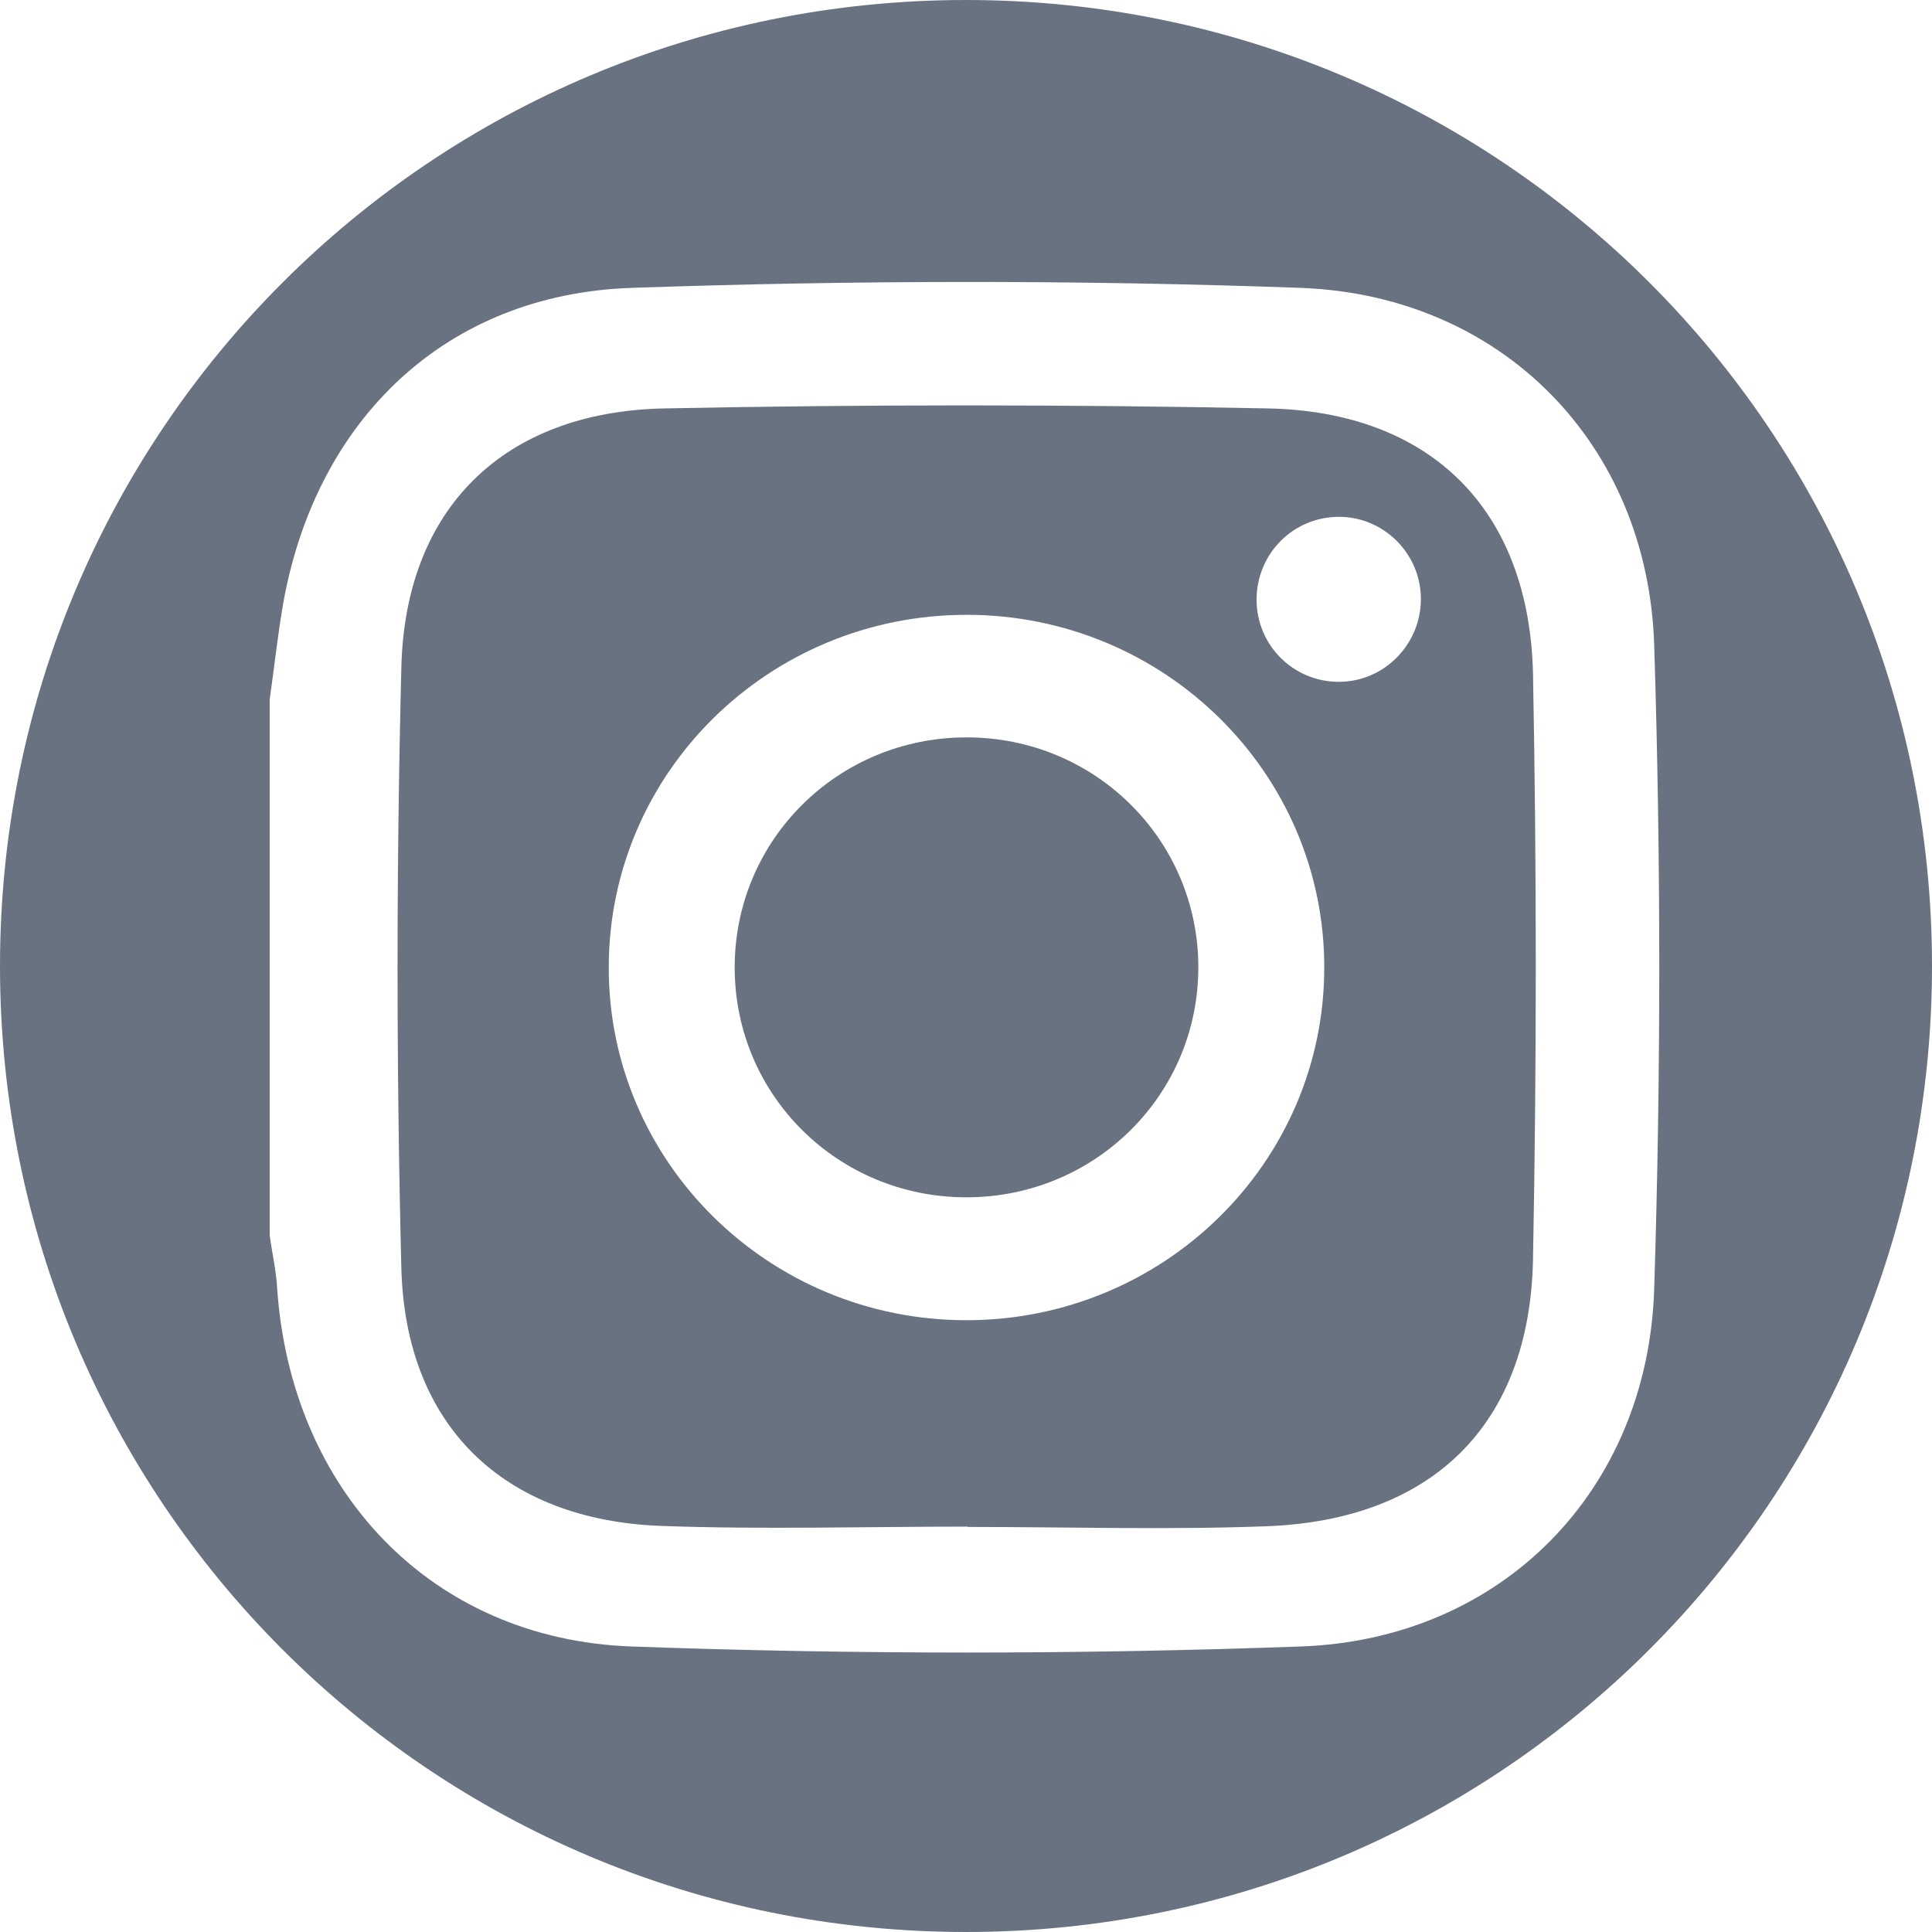<?xml version="1.0" encoding="utf-8"?>
<!-- Generator: Adobe Illustrator 19.2.0, SVG Export Plug-In . SVG Version: 6.00 Build 0)  -->
<svg version="1.1" id="Layer_1" xmlns="http://www.w3.org/2000/svg" xmlns:xlink="http://www.w3.org/1999/xlink" x="0px" y="0px"
	 viewBox="0 0 573.8 573.8" style="enable-background:new 0 0 573.8 573.8;" xml:space="preserve">
<style type="text/css">
	.st0{display:none;}
	.st1{display:inline;}
	.st2{fill:#5B5B5B;}
	.st3{fill:#697280;}
</style>
<g class="st0">
	<g class="st1">
		<path class="st2" d="M286.9,0C128.2,0,0,128.1,0,286.9s128.1,286.9,286.9,286.9s286.9-128.2,286.9-286.9S445.7,0,286.9,0z
			 M355.8,304.1h-53.5v168.3h-74.6V303.1h-53.5l2.9-73.6h50.7v-53.6c0,0-6.7-71.7,72.7-71.7s60.2,1,60.2,1v67.9l-39.2,2.9
			c0,0-18.2-9.6-18.2,5.7s0,47.8,0,47.8h68.9L355.8,304.1z"/>
	</g>
</g>
<g class="st0">
	<g class="st1">
		<path class="st2" d="M257.3,359.5c-3.8,0-29.6,1-49.7,7.6c-10.5,3.8-41.1,15.3-41.1,48.8s32.5,58.3,83.2,58.3
			c45.9,0,69.8-22,69.8-51.6c0-23.9-15.3-37.3-51.6-63.1C264,359.5,262.1,359.5,257.3,359.5z M234.3,148.2
			c-12.4,0-25.8,5.7-33.5,15.3s-10.5,22.9-10.5,35.4c0,31.6,18.2,84.1,59.3,84.1c11.5,0,24.9-5.7,32.5-13.4
			c10.5-10.5,11.5-25.8,11.5-34.4C293.6,200.8,273.5,148.2,234.3,148.2z M286.9,0C128.2,0,0,128.1,0,286.9s128.1,286.9,286.9,286.9
			s286.9-128.2,286.9-286.9S445.7,0,286.9,0z M335.7,213.2c0,35.4-20.1,51.6-40.2,67.9c-5.7,5.7-13.4,12.4-13.4,23
			c0,10.5,6.7,16.3,12.4,20.1l17.2,13.4c21,17.2,40.2,33.5,40.2,66.9c0,44.9-43,89.9-125.3,89.9c-68.8,0-102.3-32.5-102.3-67.9
			c0-17.2,8.6-41.1,36.3-58.3c29.6-18.2,69.8-20.1,90.8-22c-6.7-8.6-14.3-17.2-14.3-32.5c0-7.6,1.9-12.4,4.8-18.2
			c-4.8,0-10.5,1-15.3,1c-50.7,0-78.4-37.3-78.4-74.6c0-22,9.6-45.9,30.6-64.1c26.8-22,59.3-25.8,85.1-25.8h97.5l-30.6,17.2h-29.6
			C312.7,157.8,335.7,176.9,335.7,213.2z M464.8,197h-36.3v36.3h-18.2V197H374v-18.2h36.3v-36.3h18.2v36.3h36.3V197z"/>
	</g>
</g>
<g class="st0">
	<g class="st1">
		<path class="st2" d="M275.4,232.3c-25.8-46.9-54.5-85.1-58.3-90.8c-44,21-77.5,61.2-87,110.9C136.8,251.5,201.8,252.4,275.4,232.3
			z M294.6,284.9c1.9-1,3.8-1,6.7-1.9c-3.8-8.6-8.6-18.2-12.4-26.8c-78.4,23.9-154.9,23-162.6,22c0,1.9,0,2.9,0,4.8
			c0,40.2,15.3,77.5,40.2,105.2C170.3,383.4,213.3,311.7,294.6,284.9z M310.8,309.8c-88.9,30.6-120.5,92.8-123.4,98.5
			c26.8,21,60.2,33.5,96.6,33.5c22,0,43-4.8,61.2-12.4c-1.9-13.4-11.5-62.2-33.5-119.5C311.8,309.8,310.8,309.8,310.8,309.8z
			 M388.3,166.4c-27.7-24.9-64.1-40.2-104.2-40.2c-12.4,0-24.9,1.9-37.3,4.8c4.8,5.7,33.5,44.9,59.3,92.8
			C362.5,201.8,385.4,170.2,388.3,166.4z M286.9,0C128.2,0,0,128.1,0,286.9s128.1,286.9,286.9,286.9s286.9-128.2,286.9-286.9
			S445.7,0,286.9,0z M284.1,468.5c-102.3,0-184.6-83.2-184.6-184.6c0-102.3,83.2-184.6,184.6-184.6s184.6,83.2,184.6,184.6
			S385.4,468.5,284.1,468.5z M341.4,302.2c21,56.4,28.7,103.3,30.6,112.8c35.4-23.9,60.2-62.2,67.9-106.1
			C434.2,306.9,391.2,294.5,341.4,302.2z M318.5,246.7c3.8,7.6,7.6,15.3,10.5,23c1,2.9,1.9,5.7,3.8,8.6c52.6-6.7,104.2,3.8,110,4.8
			c0-37.3-13.4-71.7-35.4-98.5C402.6,188.4,376.8,222.8,318.5,246.7z"/>
	</g>
</g>
<g class="st0">
	<g class="st1">
		<path class="st2" d="M216.2,309.8c-5.7-2.9-13.4-3.8-23-3.8h-49.7v62.2h49.7c10.5,0,18.2-1,23.9-3.8c10.5-4.8,15.3-14.3,15.3-28.7
			C230.5,322.2,225.7,313.6,216.2,309.8z M217.1,261c6.7-3.8,9.6-10.5,9.6-20.1c0-10.5-3.8-18.2-12.4-21c-7.6-2.9-16.3-3.8-27.7-3.8
			h-43v50.7h49.7C201.8,266.8,210.4,264.9,217.1,261z M286.9,0C128.2,0,0,128.1,0,286.9s128.1,286.9,286.9,286.9
			s286.9-128.2,286.9-286.9S445.7,0,286.9,0z M269.7,374.8c-4.8,7.6-9.6,13.4-16.3,18.2c-7.6,5.7-16.3,9.6-26.8,11.5
			s-21,2.9-32.5,2.9H89V175h112.8c28.7,0,48.8,8.6,60.2,24.9c6.7,9.6,10.5,22,10.5,35.4c0,14.3-3.8,25.8-10.5,34.4
			c-3.8,4.8-9.6,9.6-18.2,13.4c11.5,4.8,21,11.5,26.8,21s8.6,21,8.6,34.4C280.2,351.9,276.4,364.3,269.7,374.8z M333.8,184.5h93.7
			v22.9h-93.7L333.8,184.5L333.8,184.5z M463.8,329.9H342.4c1,17.2,6.7,28.7,17.2,35.4c6.7,3.8,14.3,6.7,23.9,6.7s18.2-2.9,23.9-7.6
			c3.8-2.9,6.7-6.7,8.6-11.5h44.9c-1,9.6-6.7,20.1-16.3,30.6c-15.3,16.3-36.3,23.9-63.1,23.9c-22,0-42.1-6.7-59.3-21
			c-17.2-13.4-25.8-36.3-25.8-66.9c0-28.7,7.6-50.7,23-66.9c15.3-15.3,35.4-22.9,59.3-22.9c14.3,0,27.7,2.9,39.2,7.6
			c11.5,4.8,21,13.4,28.7,24.9c6.7,9.6,11.5,21,13.4,34.4C463.8,304.1,463.8,315.5,463.8,329.9z M380.6,265.8
			c-11.5,0-20.1,2.9-25.8,9.6c-5.7,6.7-10.5,15.3-11.5,25.8h75.5c-1-11.5-4.8-20.1-11.5-26.8C399.8,268.7,391.2,265.8,380.6,265.8z"
			/>
	</g>
</g>
<g>
	<path class="st3" d="M286.9,0C128.2,0,0,128.1,0,286.9s128.1,286.9,286.9,286.9s286.9-128.2,286.9-286.9S445.7,0,286.9,0z
		 M386.3,489c-66.2,2.4-132.6,2.4-198.8,0c-59.8-2.2-101.2-46.7-105.2-106.6c-0.3-5.2-1.5-10.3-2.2-15.5c0-53.1,0-106.1,0-159.2
		c1.4-9.7,2.4-19.4,4.1-29c9.9-54.3,48.3-91.3,103.3-93.2c66.2-2.3,132.6-2.4,198.8,0c59.8,2.2,103.2,46.5,105,106.3
		c2,63.6,2,127.3,0,190.8C489.5,442.6,446.1,486.9,386.3,489z"/>
	<path class="st3" d="M286.9,219c-38.2,0.1-68.8,30.6-68.7,68.5c0.1,37.9,30.8,68.2,69,68.1c38.2-0.1,68.8-30.6,68.7-68.5
		C355.8,249.3,325.1,218.9,286.9,219z"/>
	<path class="st3" d="M376.6,121.3c-59.8-1.2-119.6-1.2-179.4,0c-47.6,1-76.9,29.7-78,77c-1.5,59.4-1.5,118.9,0,178.3
		c1.2,46.9,30.4,74.9,77.3,76.6c30.2,1.1,60.6,0.2,90.9,0.2v0.1c29.5,0,59.1,0.9,88.6-0.2c49.5-1.8,78.4-30.3,79.3-79.4
		c1.1-57.9,1.1-115.9,0-173.8C454.2,151.6,425.2,122.3,376.6,121.3z M287,392.1c-58.7,0-106.3-47-106.2-104.8
		c0-57.9,47.6-104.7,106.3-104.7s106.3,47,106.2,104.8C393.3,345.2,345.7,392.1,287,392.1z M397.6,202.5
		c-13.5,0-24.4-10.9-24.4-24.4c0-13.6,10.8-24.5,24.3-24.6c13.4-0.1,24.5,10.9,24.5,24.4S411.1,202.5,397.6,202.5z"/>
</g>
</svg>

